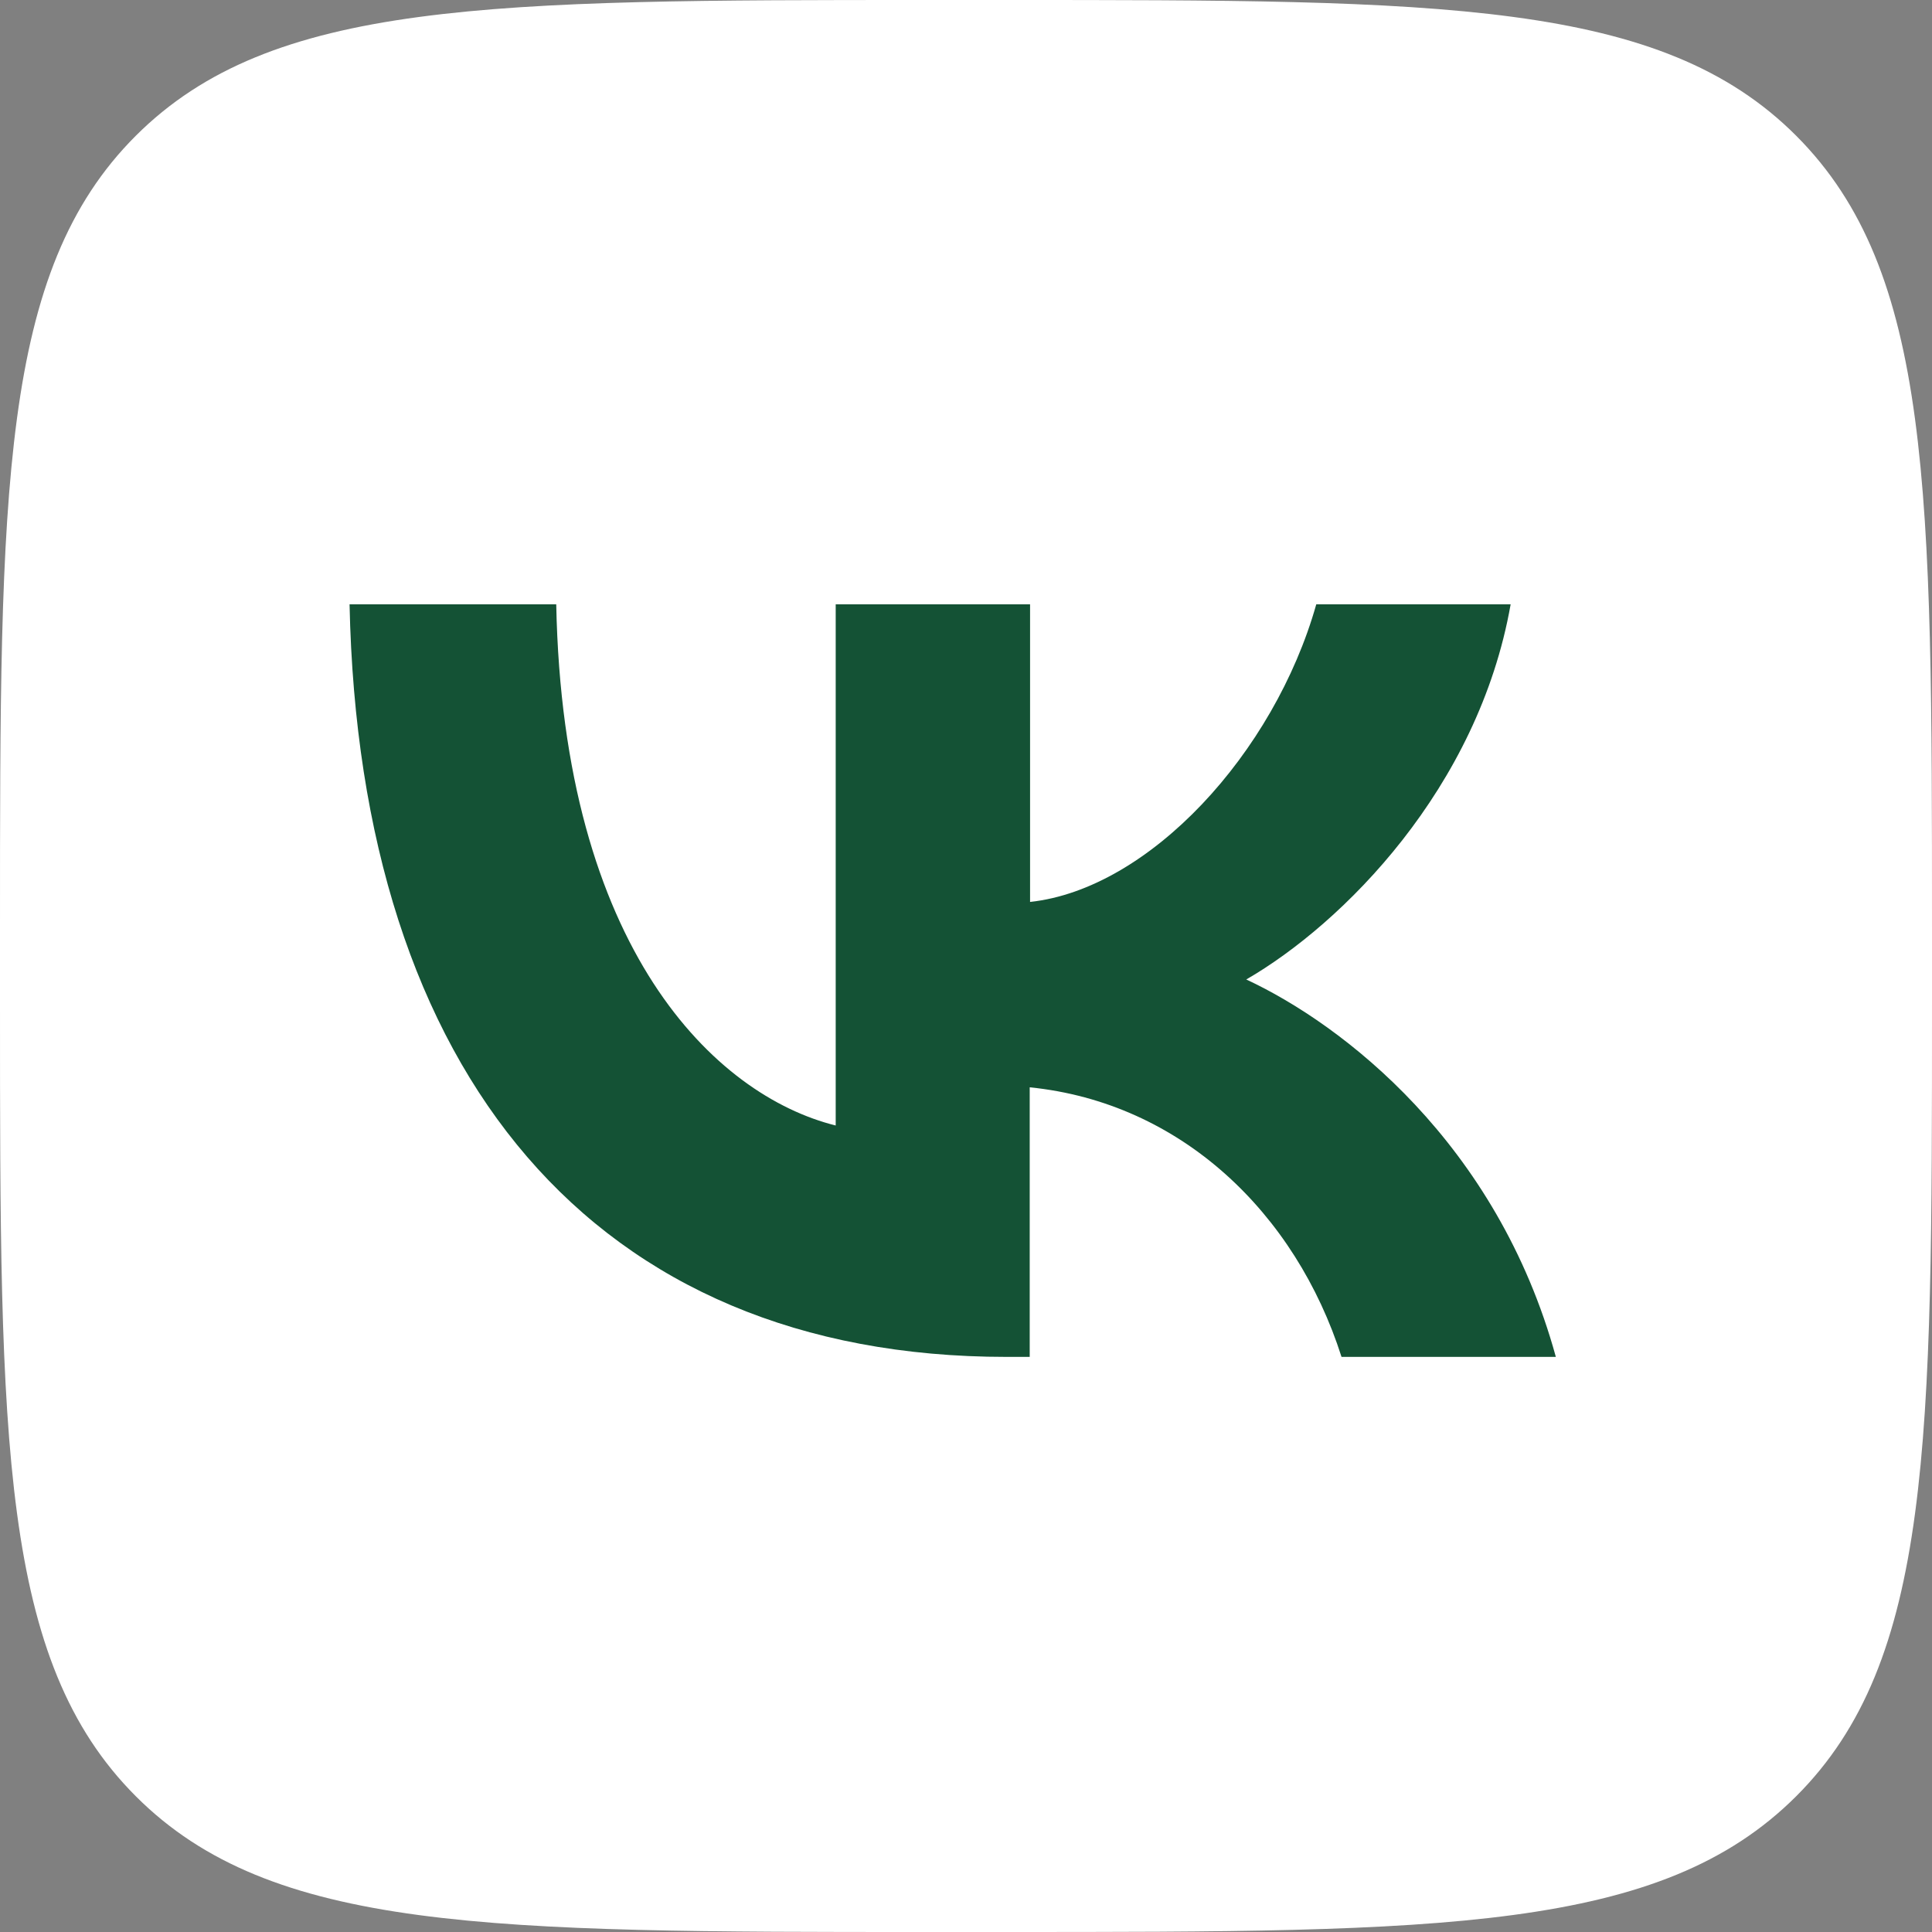 <?xml version="1.0" encoding="UTF-8"?> <svg xmlns="http://www.w3.org/2000/svg" width="215" height="215" viewBox="0 0 215 215" fill="none"><rect x="0" y="0" width="215" height="215" fill="#808080" stroke="none"/><g clip-path="url(#clip0_274_29)"><path d="M0 103.2C0 54.55 0 30.2 15.11 15.11C30.22 0.02 54.55 0 103.2 0H111.8C160.45 0 184.8 0 199.89 15.11C214.98 30.22 215 54.55 215 103.2V111.8C215 160.45 215 184.8 199.89 199.89C184.78 214.98 160.45 215 111.8 215H103.2C54.55 215 30.2 215 15.11 199.89C0.02 184.78 0 160.45 0 111.8V103.2Z" fill="white"></path><path d="M112 151C66.14 151 40 119.56 38.9 67.25H61.9C62.65 105.65 79.59 121.91 93 125.25V67.25H114.63V100.37C127.87 98.94 141.79 83.85 146.48 67.25H168.11C164.51 87.71 149.42 102.8 138.69 109C149.42 114 166.6 127.19 173.14 151H149.29C144.18 135 131.44 122.7 114.59 121V151H112Z" fill="#145235"></path></g><defs><clipPath id="clip0_274_29"><rect width="215" height="215" fill="white"></rect></clipPath></defs></svg> 